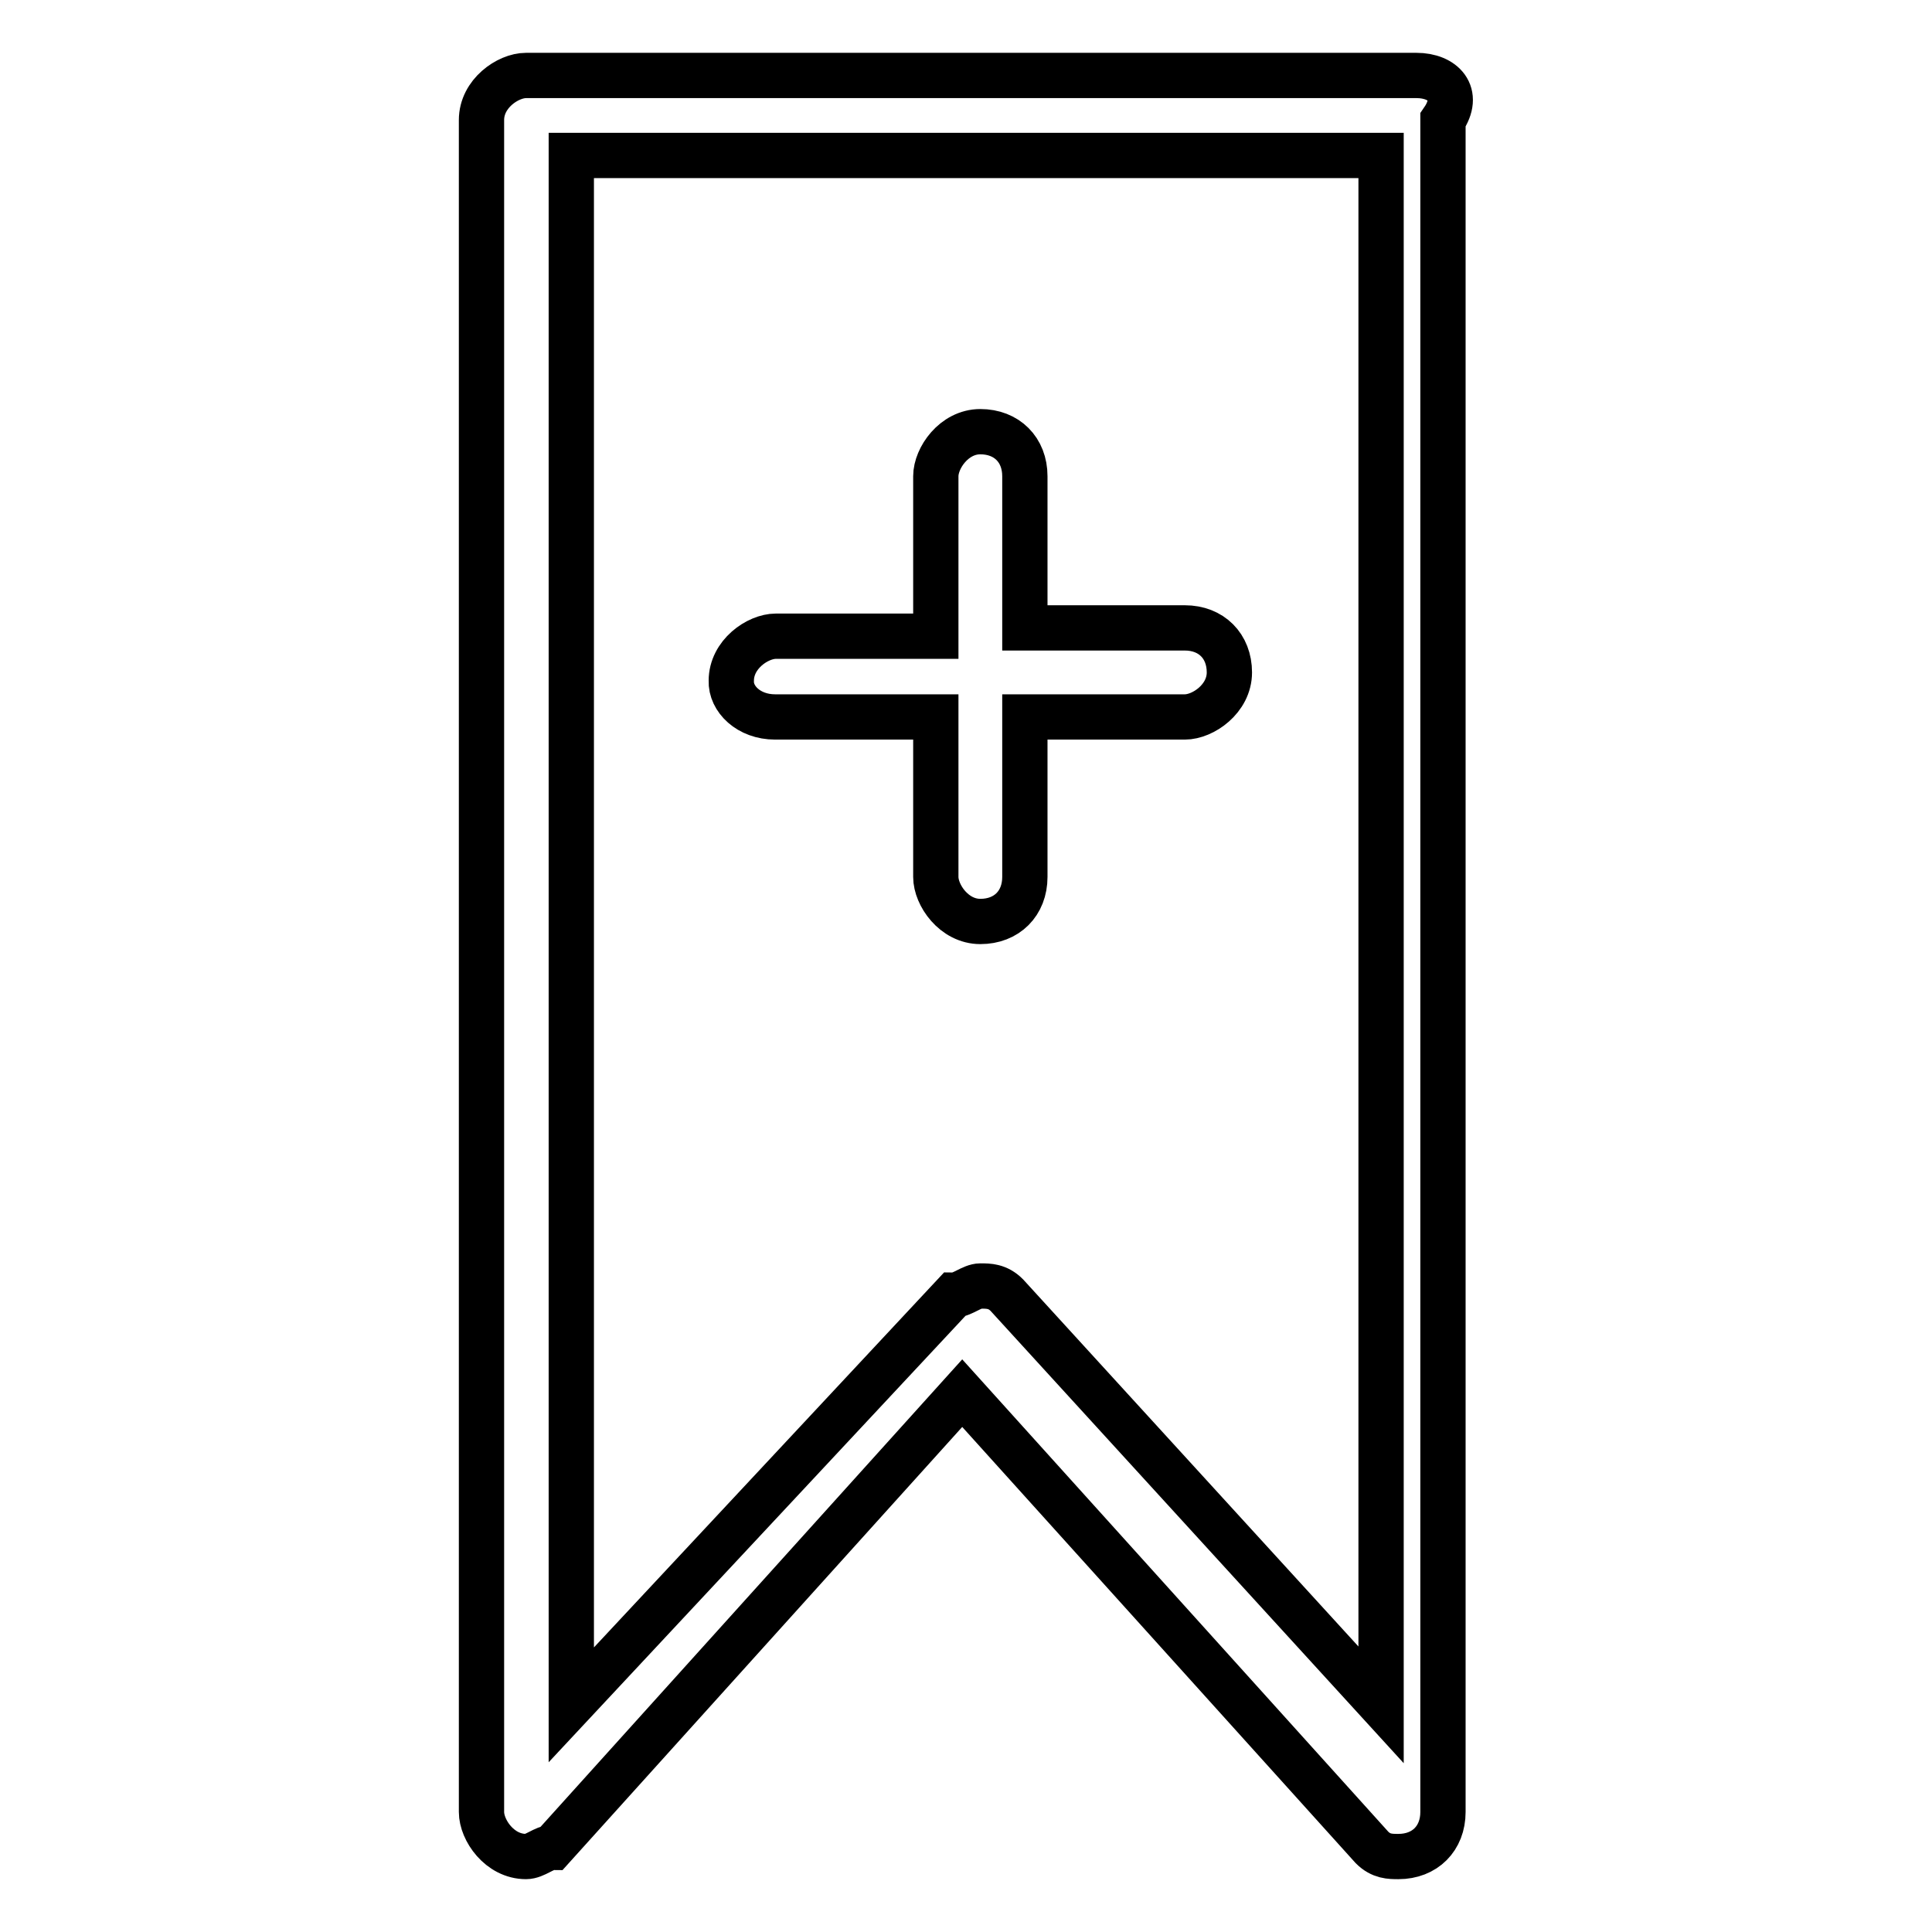 <?xml version="1.0" encoding="utf-8"?>
<!-- Svg Vector Icons : http://www.onlinewebfonts.com/icon -->
<!DOCTYPE svg PUBLIC "-//W3C//DTD SVG 1.1//EN" "http://www.w3.org/Graphics/SVG/1.1/DTD/svg11.dtd">
<svg version="1.1" xmlns="http://www.w3.org/2000/svg" xmlns:xlink="http://www.w3.org/1999/xlink" x="0px" y="0px" viewBox="0 0 256 256" enable-background="new 0 0 256 256" xml:space="preserve">
<g> <path stroke-width="6" fill-opacity="0" stroke="#000000"  d="M187.7,10h-118c-2.4,0-5.9,2.4-5.9,5.9v224.2c0,2.4,2.4,5.9,5.9,5.9c1.2,0,2.4-1.2,3.5-1.2l0,0l54.3-60.2 l54.3,60.2l0,0c1.2,1.2,2.4,1.2,3.5,1.2c3.5,0,5.9-2.4,5.9-5.9V15.9C193.6,12.4,191.2,10,187.7,10z M183,225.9l-49.6-54.3l0,0 c-1.2-1.2-2.4-1.2-3.5-1.2s-2.4,1.2-3.5,1.2l0,0l-50.7,54.3V20.6H183V225.9z M102.7,95H124v21.2c0,2.4,2.4,5.9,5.9,5.9 c3.5,0,5.9-2.4,5.9-5.9V95H157c2.4,0,5.9-2.4,5.9-5.9s-2.4-5.9-5.9-5.9h-21.2V63.1c0-3.5-2.4-5.9-5.9-5.9c-3.5,0-5.9,3.5-5.9,5.9 v21.2h-21.2c-2.4,0-5.9,2.4-5.9,5.9C96.8,92.6,99.2,95,102.7,95z"/></g>
</svg>